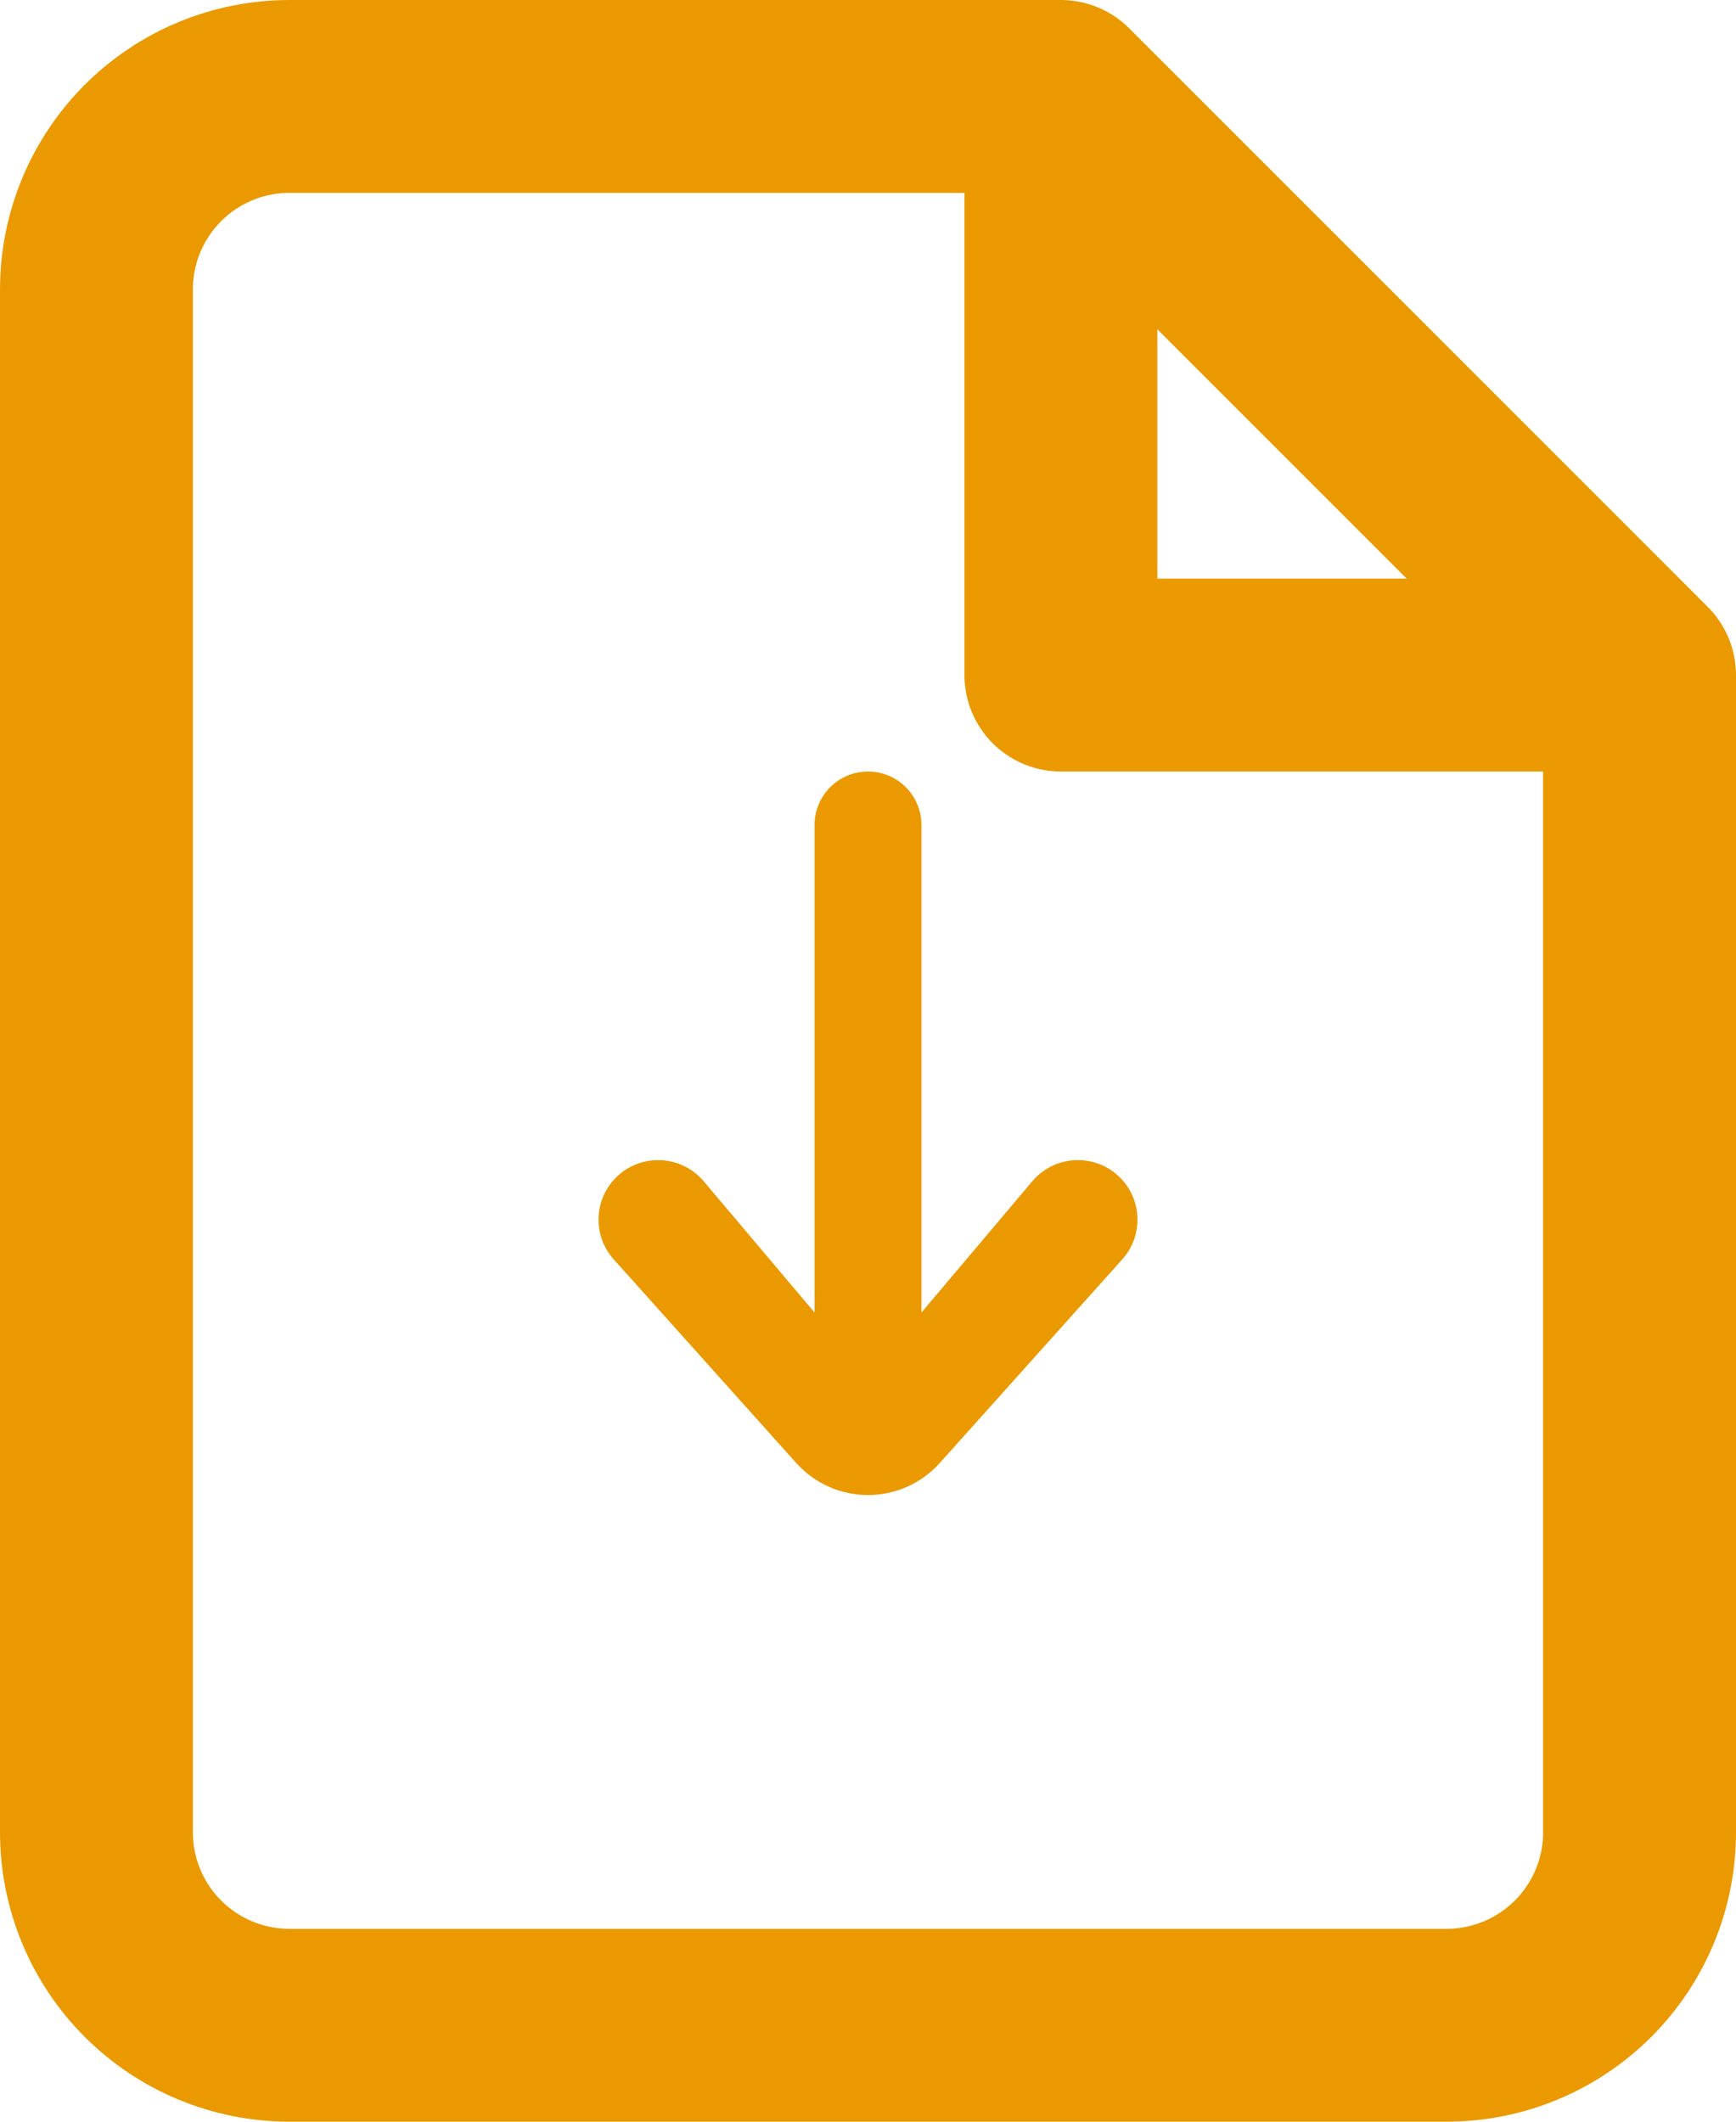<svg width="18" height="22" viewBox="0 0 18 22" fill="none" xmlns="http://www.w3.org/2000/svg">
<path d="M11 1H3C2.47 1 1.961 1.211 1.586 1.586C1.211 1.961 1 2.47 1 3V19C1 19.53 1.211 20.039 1.586 20.414C1.961 20.789 2.47 21 3 21H15C15.53 21 16.039 20.789 16.414 20.414C16.789 20.039 17 19.53 17 19V7M11 1L17 7M11 1V7H17" stroke="#EA9A00" stroke-width="2" stroke-linecap="round" stroke-linejoin="round"/>
<path fill-rule="evenodd" clip-rule="evenodd" d="M6.364 13.059C6.156 12.828 6.153 12.477 6.357 12.242C6.606 11.956 7.051 11.959 7.296 12.248L8.446 13.61L8.446 8.554C8.446 8.248 8.694 8 9 8C9.306 8 9.554 8.248 9.554 8.554L9.554 13.61L10.704 12.248C10.949 11.959 11.394 11.956 11.643 12.242C11.847 12.477 11.844 12.828 11.636 13.059L9.745 15.169C9.347 15.613 8.653 15.613 8.255 15.169L6.364 13.059Z" fill="#EA9A00"/>
</svg>
